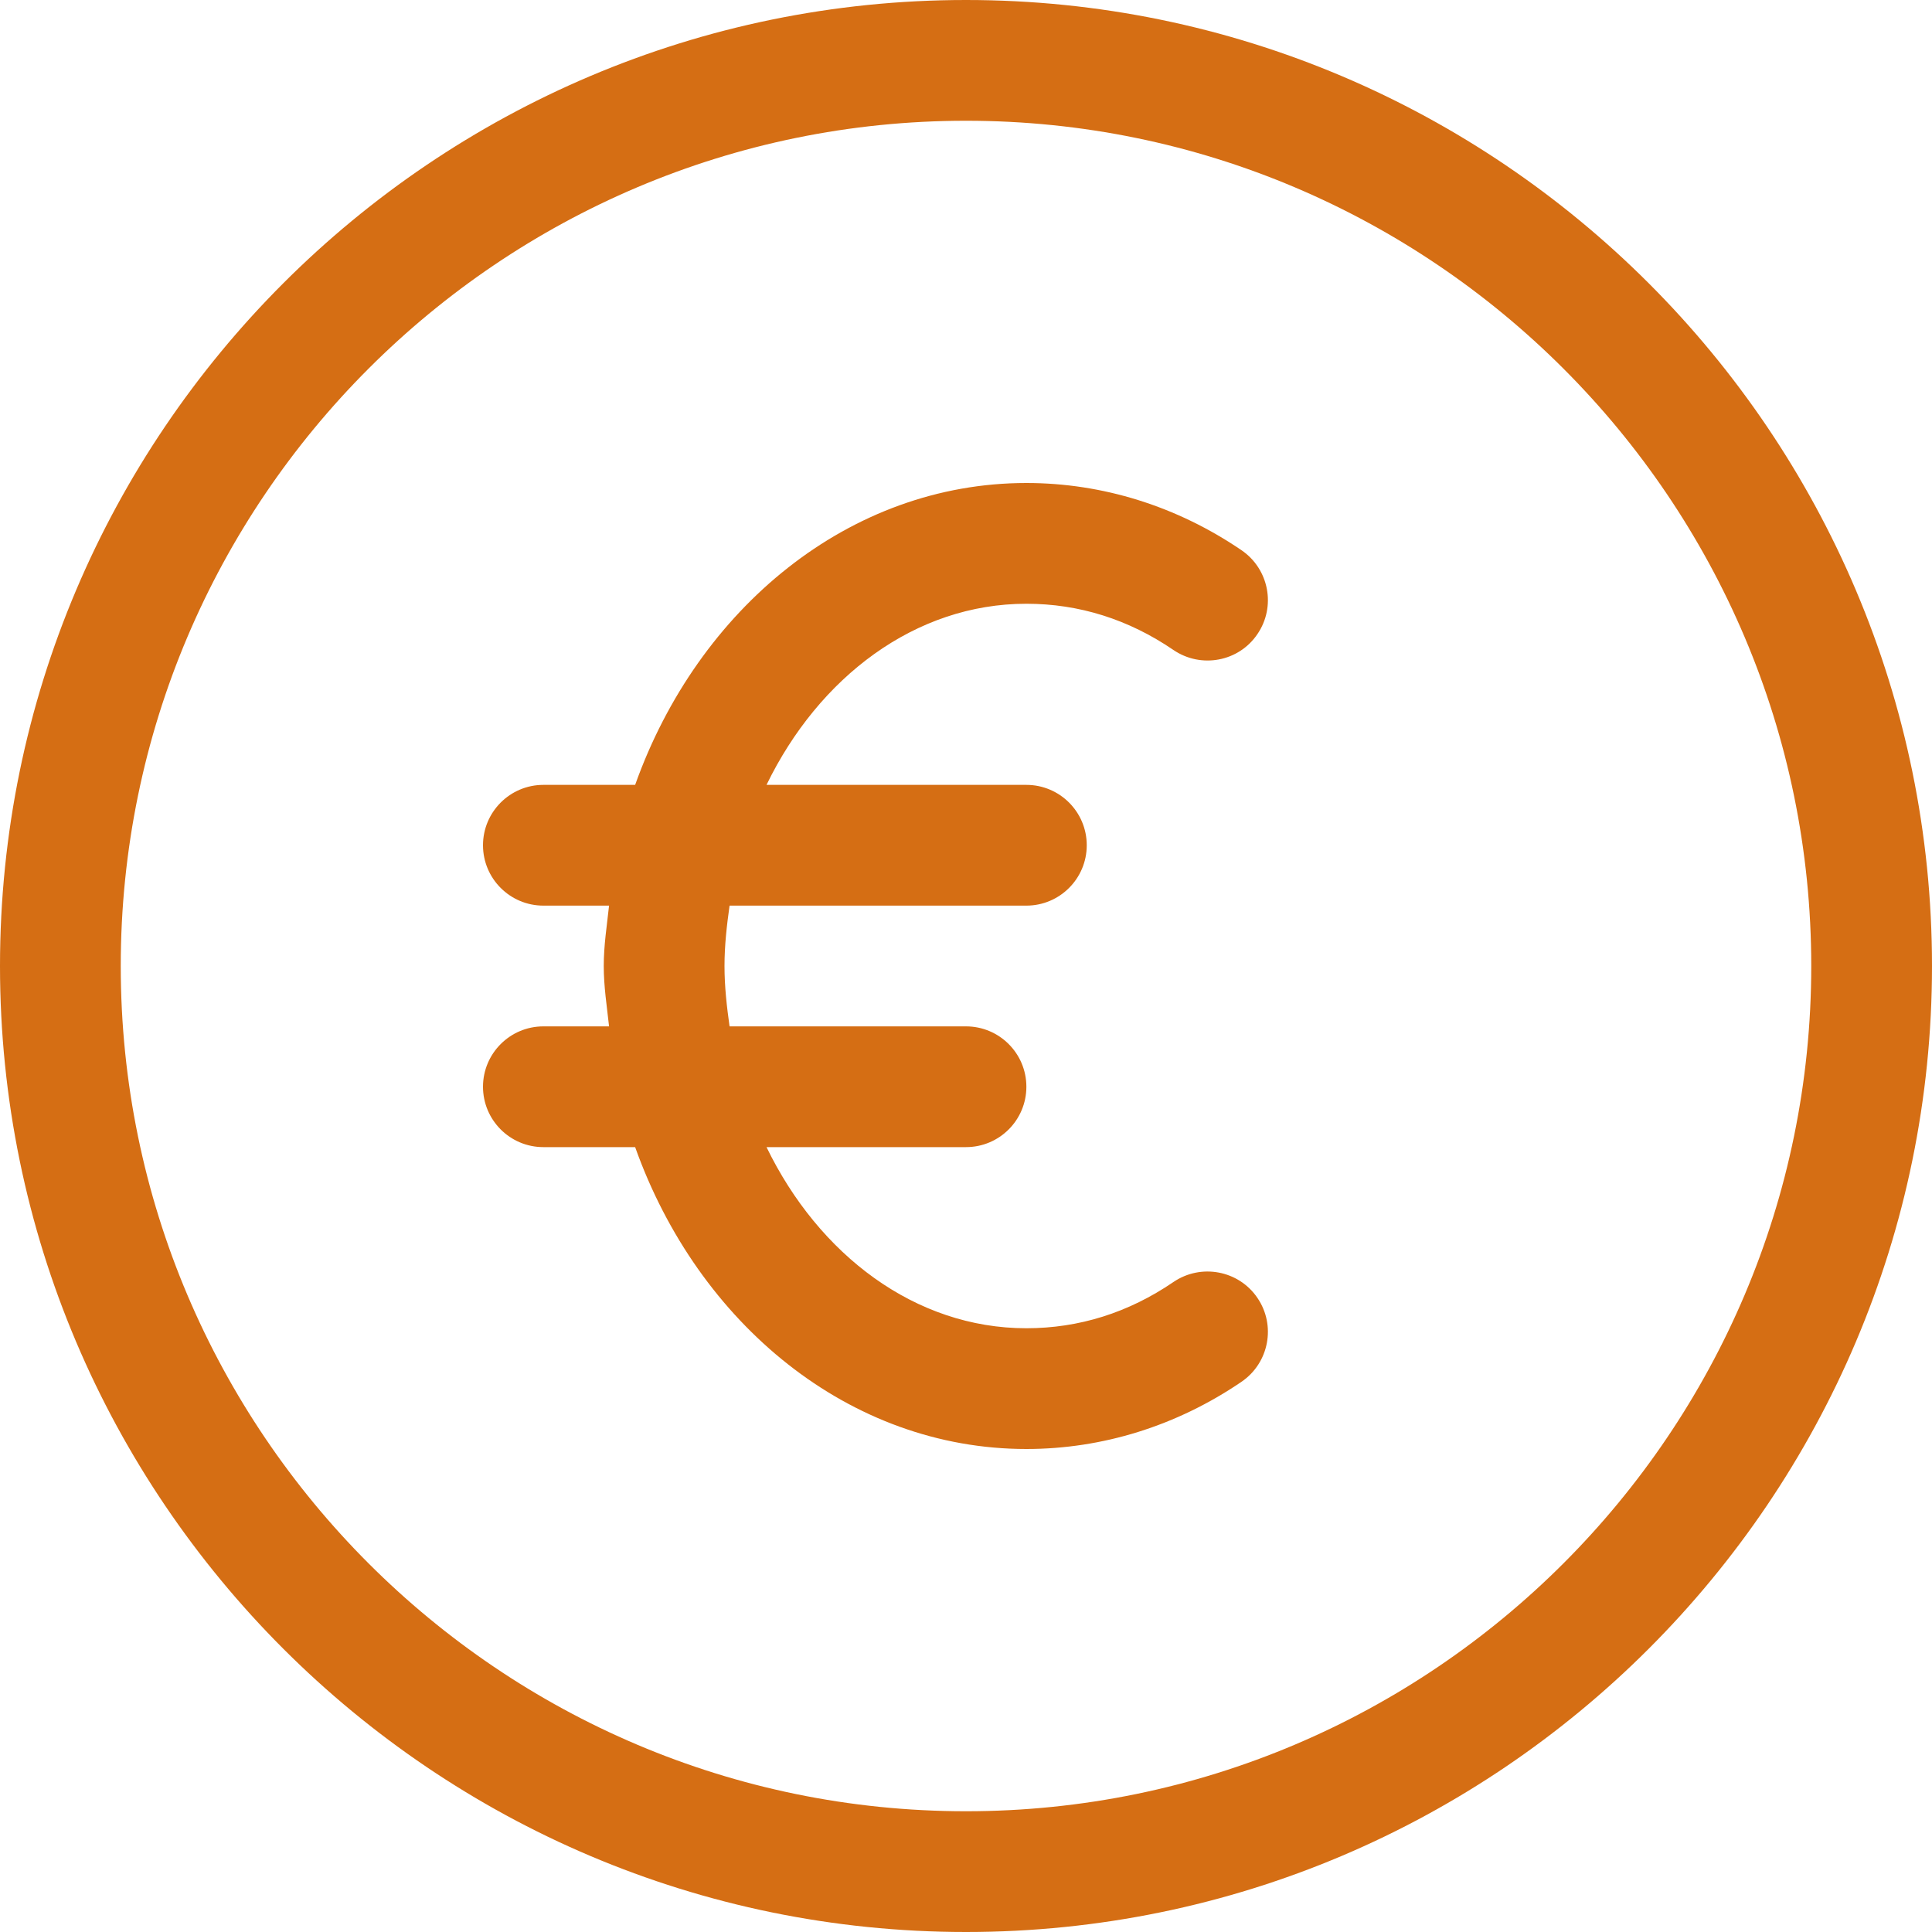<?xml version="1.0" encoding="UTF-8"?>
<svg xmlns="http://www.w3.org/2000/svg" xmlns:xlink="http://www.w3.org/1999/xlink" version="1.1" width="512" height="512" x="0" y="0" viewBox="0 0 512 512" style="enable-background:new 0 0 512 512" xml:space="preserve" class="">
  <g>
    <path d="M256 0C114.848 0 0 114.848 0 256s114.848 256 256 256 256-114.848 256-256S397.152 0 256 0zm0 480C132.48 480 32 379.52 32 256S132.48 32 256 32s224 100.48 224 224-100.48 224-224 224z" fill="#d56e14" opacity="1" data-original="#000000" class=""></path>
    <path d="M310.976 339.744C299.072 347.872 285.952 352 272 352c-29.472 0-55.008-19.456-68.864-48H256c8.832 0 16-7.168 16-16s-7.168-16-16-16h-62.656c-.736-5.216-1.344-10.528-1.344-16s.608-10.784 1.344-16H272c8.832 0 16-7.168 16-16s-7.168-16-16-16h-68.864c13.856-28.544 39.392-48 68.864-48 13.952 0 27.072 4.128 38.976 12.256 7.296 4.96 17.28 3.136 22.24-4.192 4.992-7.296 3.104-17.248-4.192-22.24C311.936 134.176 292.224 128 272 128c-46.88 0-87.008 33.184-103.68 80H144c-8.832 0-16 7.168-16 16s7.168 16 16 16h17.408c-.576 5.312-1.408 10.528-1.408 16s.832 10.688 1.408 16H144c-8.832 0-16 7.168-16 16s7.168 16 16 16h24.32c16.672 46.816 56.8 80 103.68 80 20.224 0 39.936-6.176 57.024-17.824 7.296-4.992 9.184-14.944 4.192-22.24-4.96-7.296-14.944-9.152-22.24-4.192z" fill="#d56e14" opacity="1" data-original="#000000" class=""></path>
  </g>
</svg>
